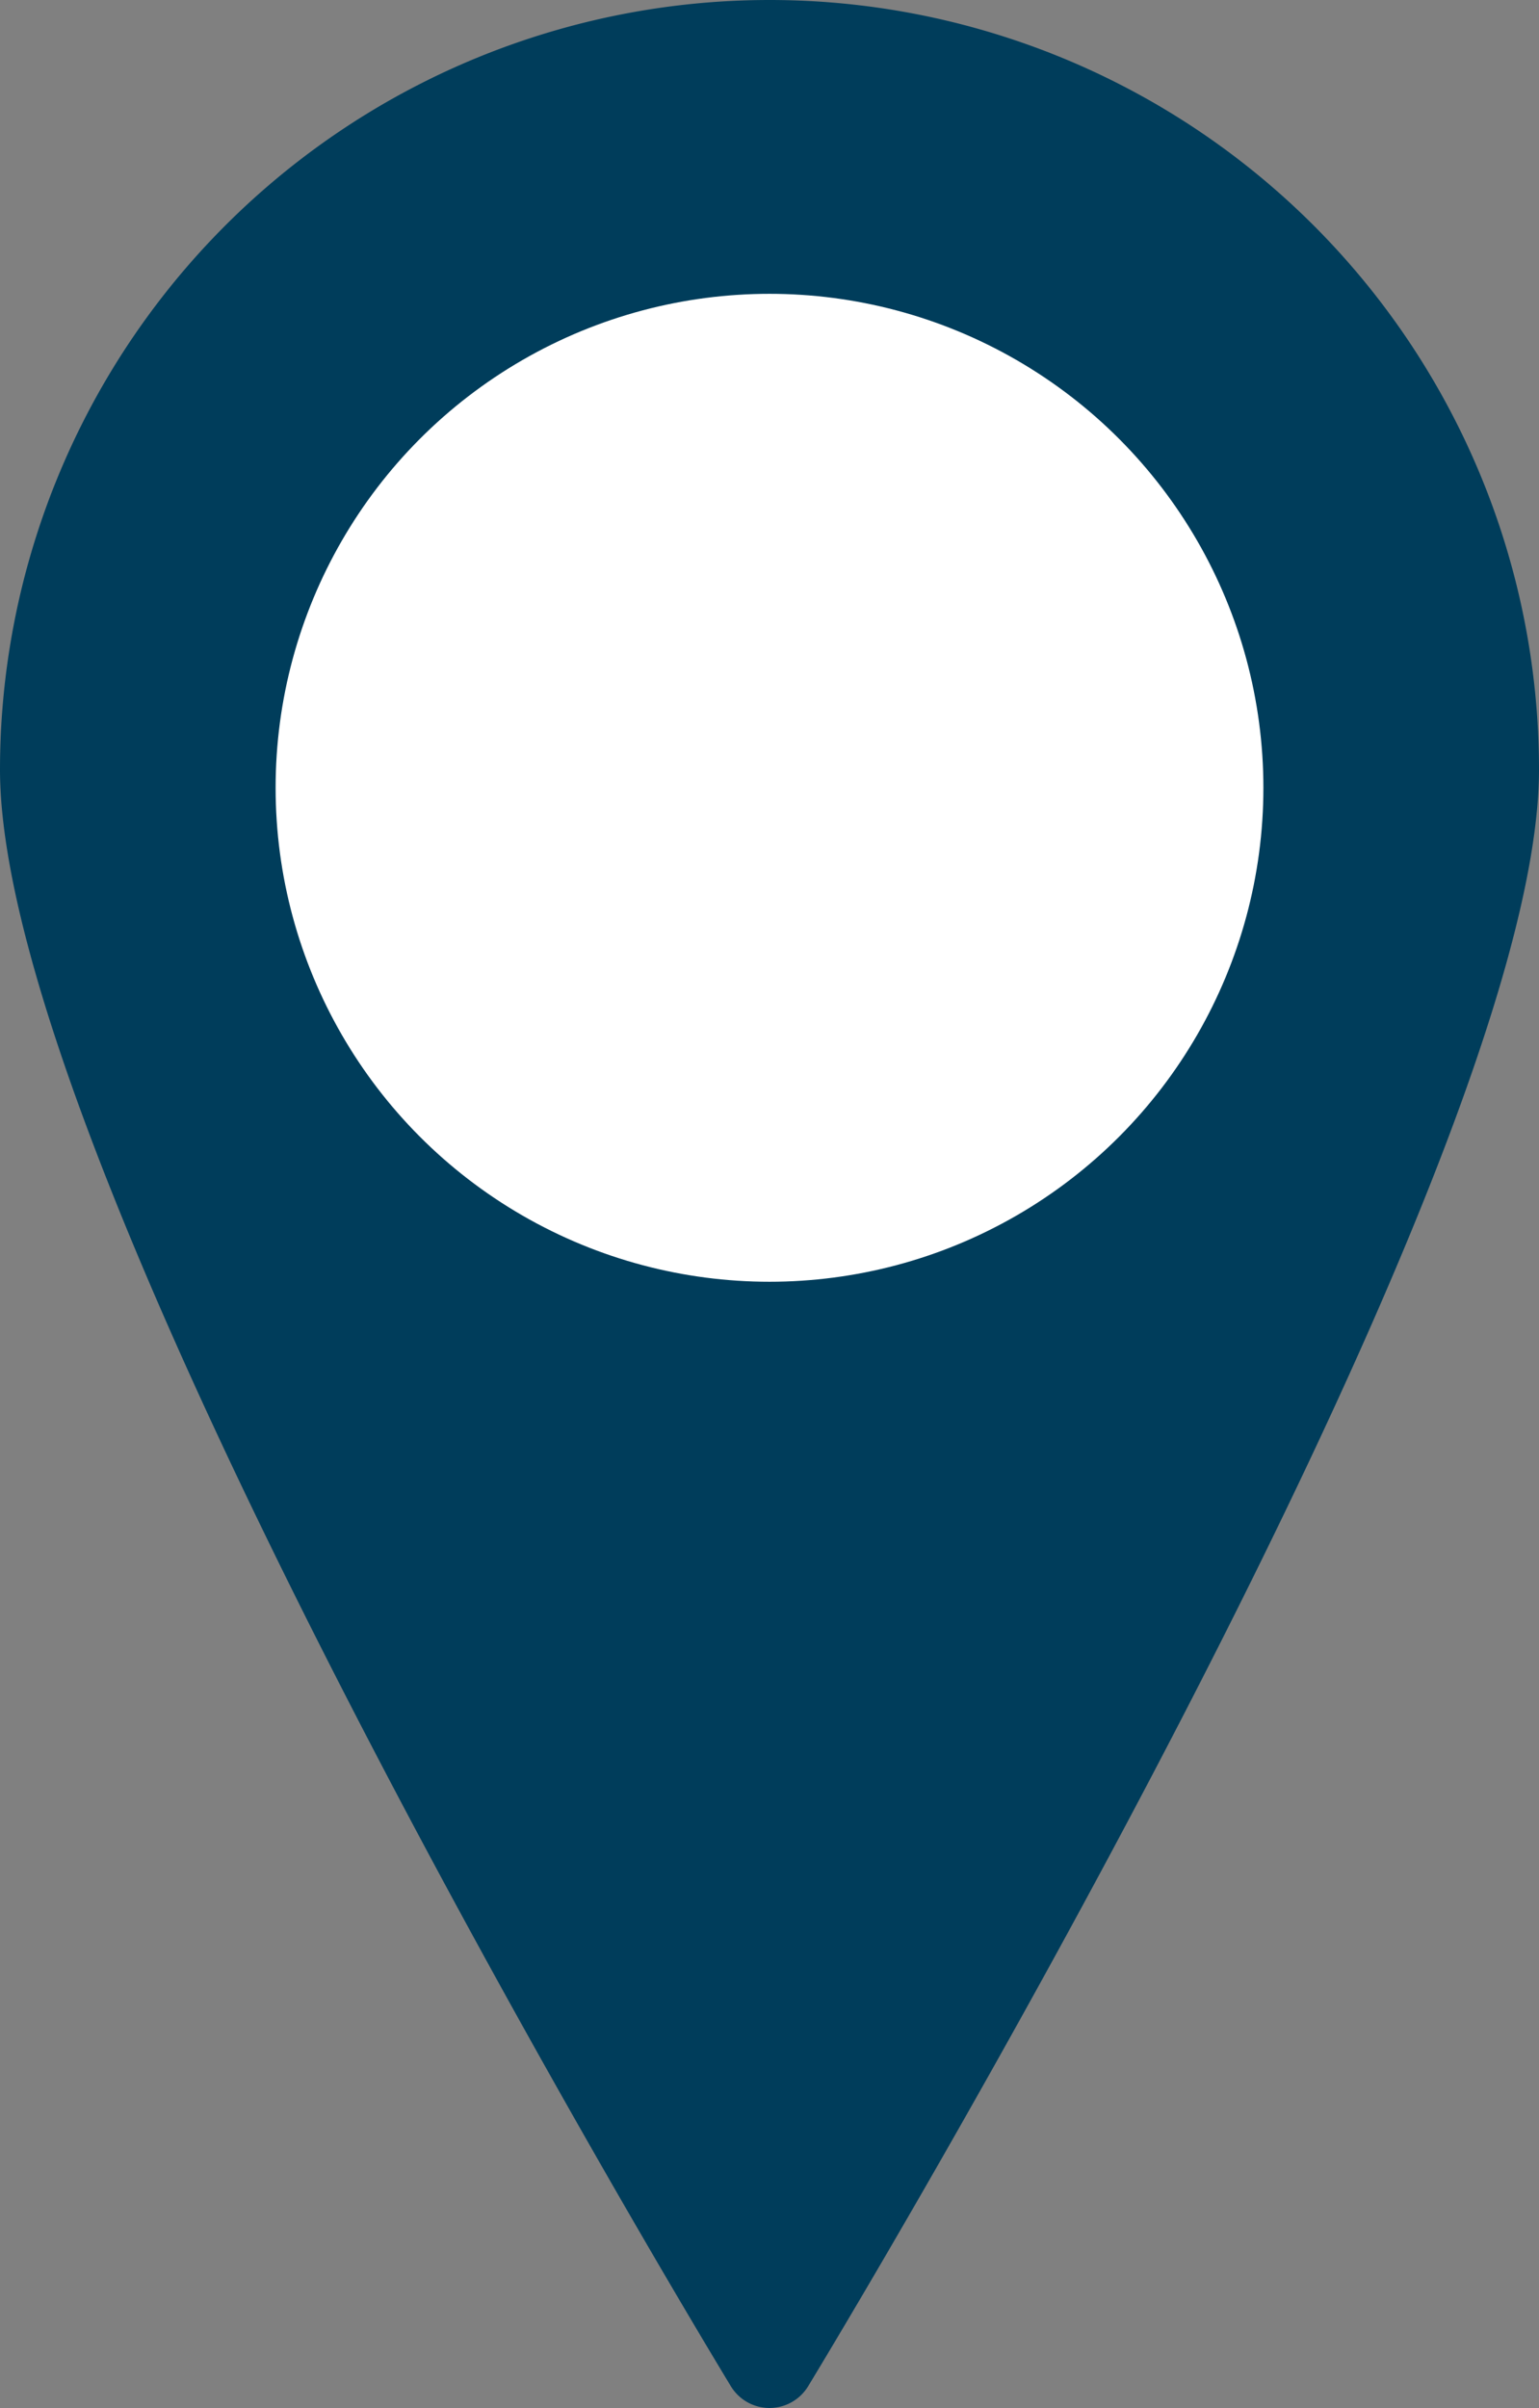 <svg id="Component_192_33" data-name="Component 192 – 33" xmlns="http://www.w3.org/2000/svg" width="42.036" height="65.761" viewBox="0 0 42.036 65.761">
  <rect x="0" y="0" width="42.036" height="65.761" fill="#808080" stroke="none"/>
  <g id="Group_175087" data-name="Group 175087" transform="translate(-635.468 -4527.237)">
    <g id="Group_175081" data-name="Group 175081" transform="translate(635.468 4527.237)">
      <path id="Path_66387" data-name="Path 66387" d="M1059.642,548.875a1.237,1.237,0,0,1-1.056-.595c-.815-1.342-19.962-33.006-19.962-44.148a21.018,21.018,0,1,1,42.036,0c0,11.142-19.147,42.806-19.962,44.148A1.237,1.237,0,0,1,1059.642,548.875Z" transform="translate(-1038.624 -483.114)" fill="#003d5b"/>
      <circle id="Ellipse_931" data-name="Ellipse 931" cx="13.49" cy="13.49" r="13.49" transform="translate(7.528 8.024)" fill="#fff"/>
    </g>
  </g>
</svg>
